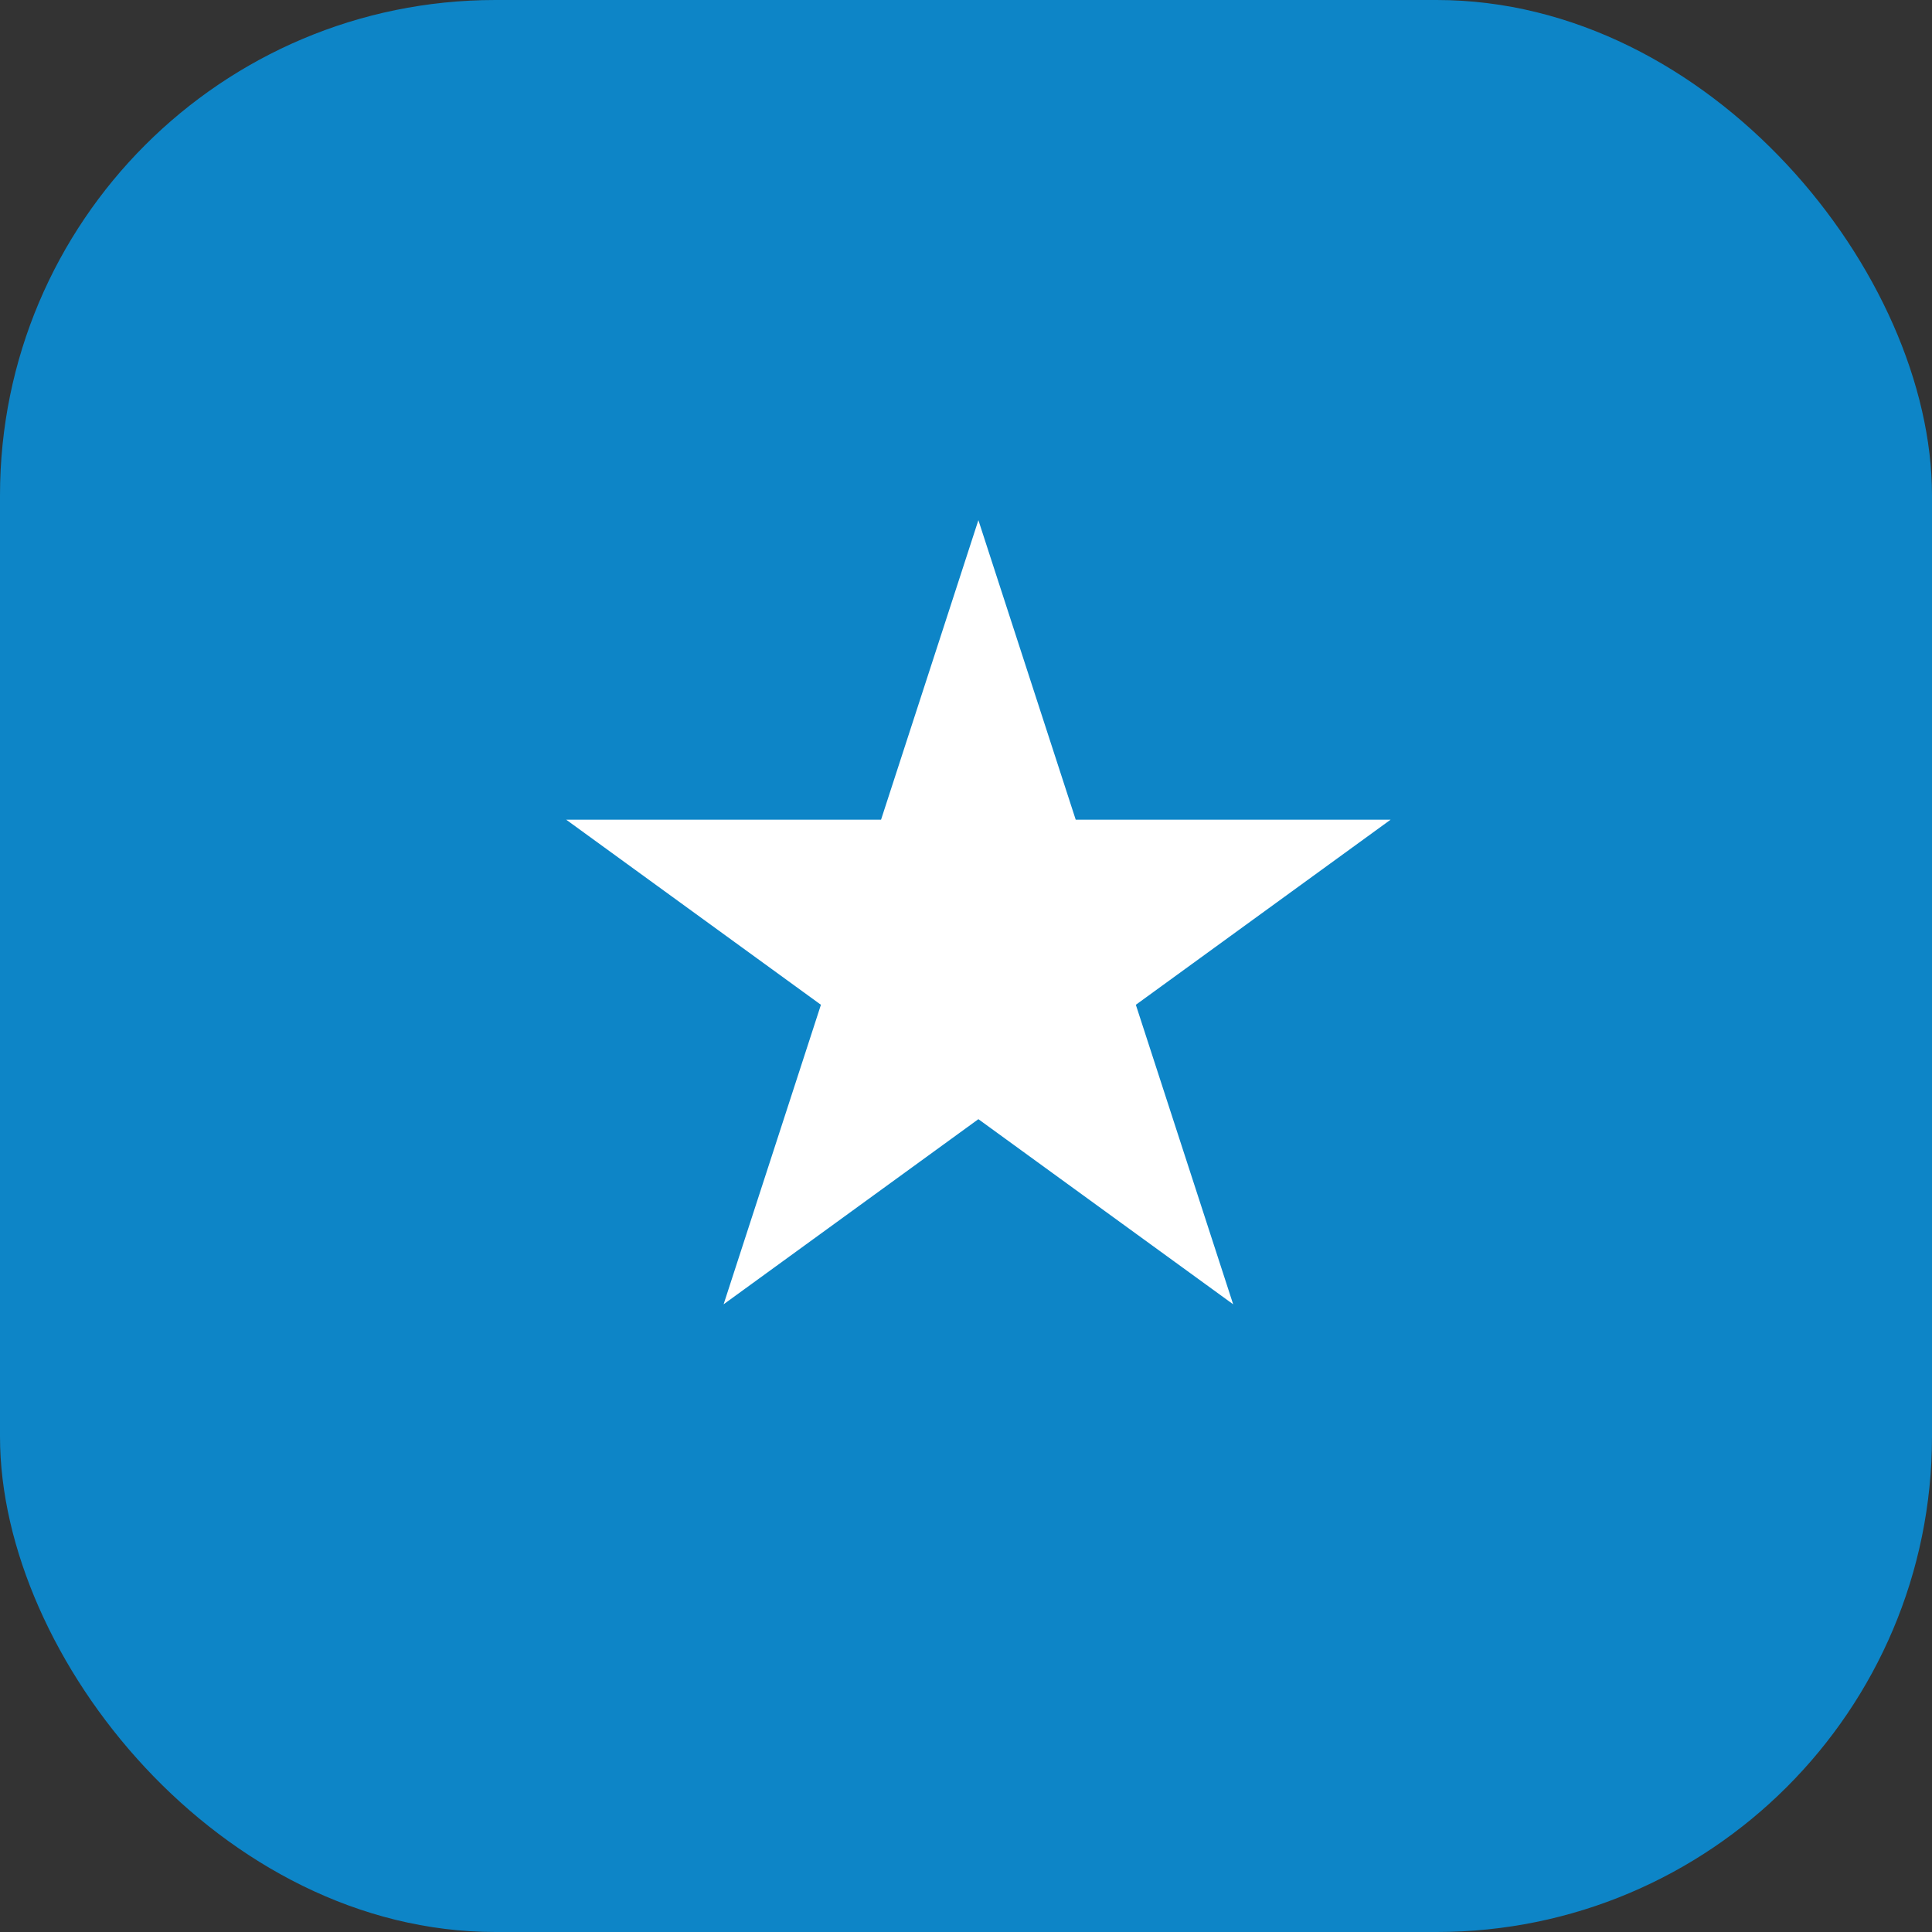 <?xml version="1.0" encoding="UTF-8"?> <svg xmlns="http://www.w3.org/2000/svg" width="78" height="78" viewBox="0 0 78 78" fill="none"><rect x="0" y="0" width="78" height="78" fill="#333333" stroke="none"/> <rect width="78" height="78" rx="20" fill="#0D85C7"></rect> <path d="M39.5 21L43.429 33.092L56.144 33.092L45.857 40.566L49.786 52.658L39.5 45.184L29.214 52.658L33.143 40.566L22.857 33.092L35.571 33.092L39.5 21Z" fill="white"></path> </svg> 